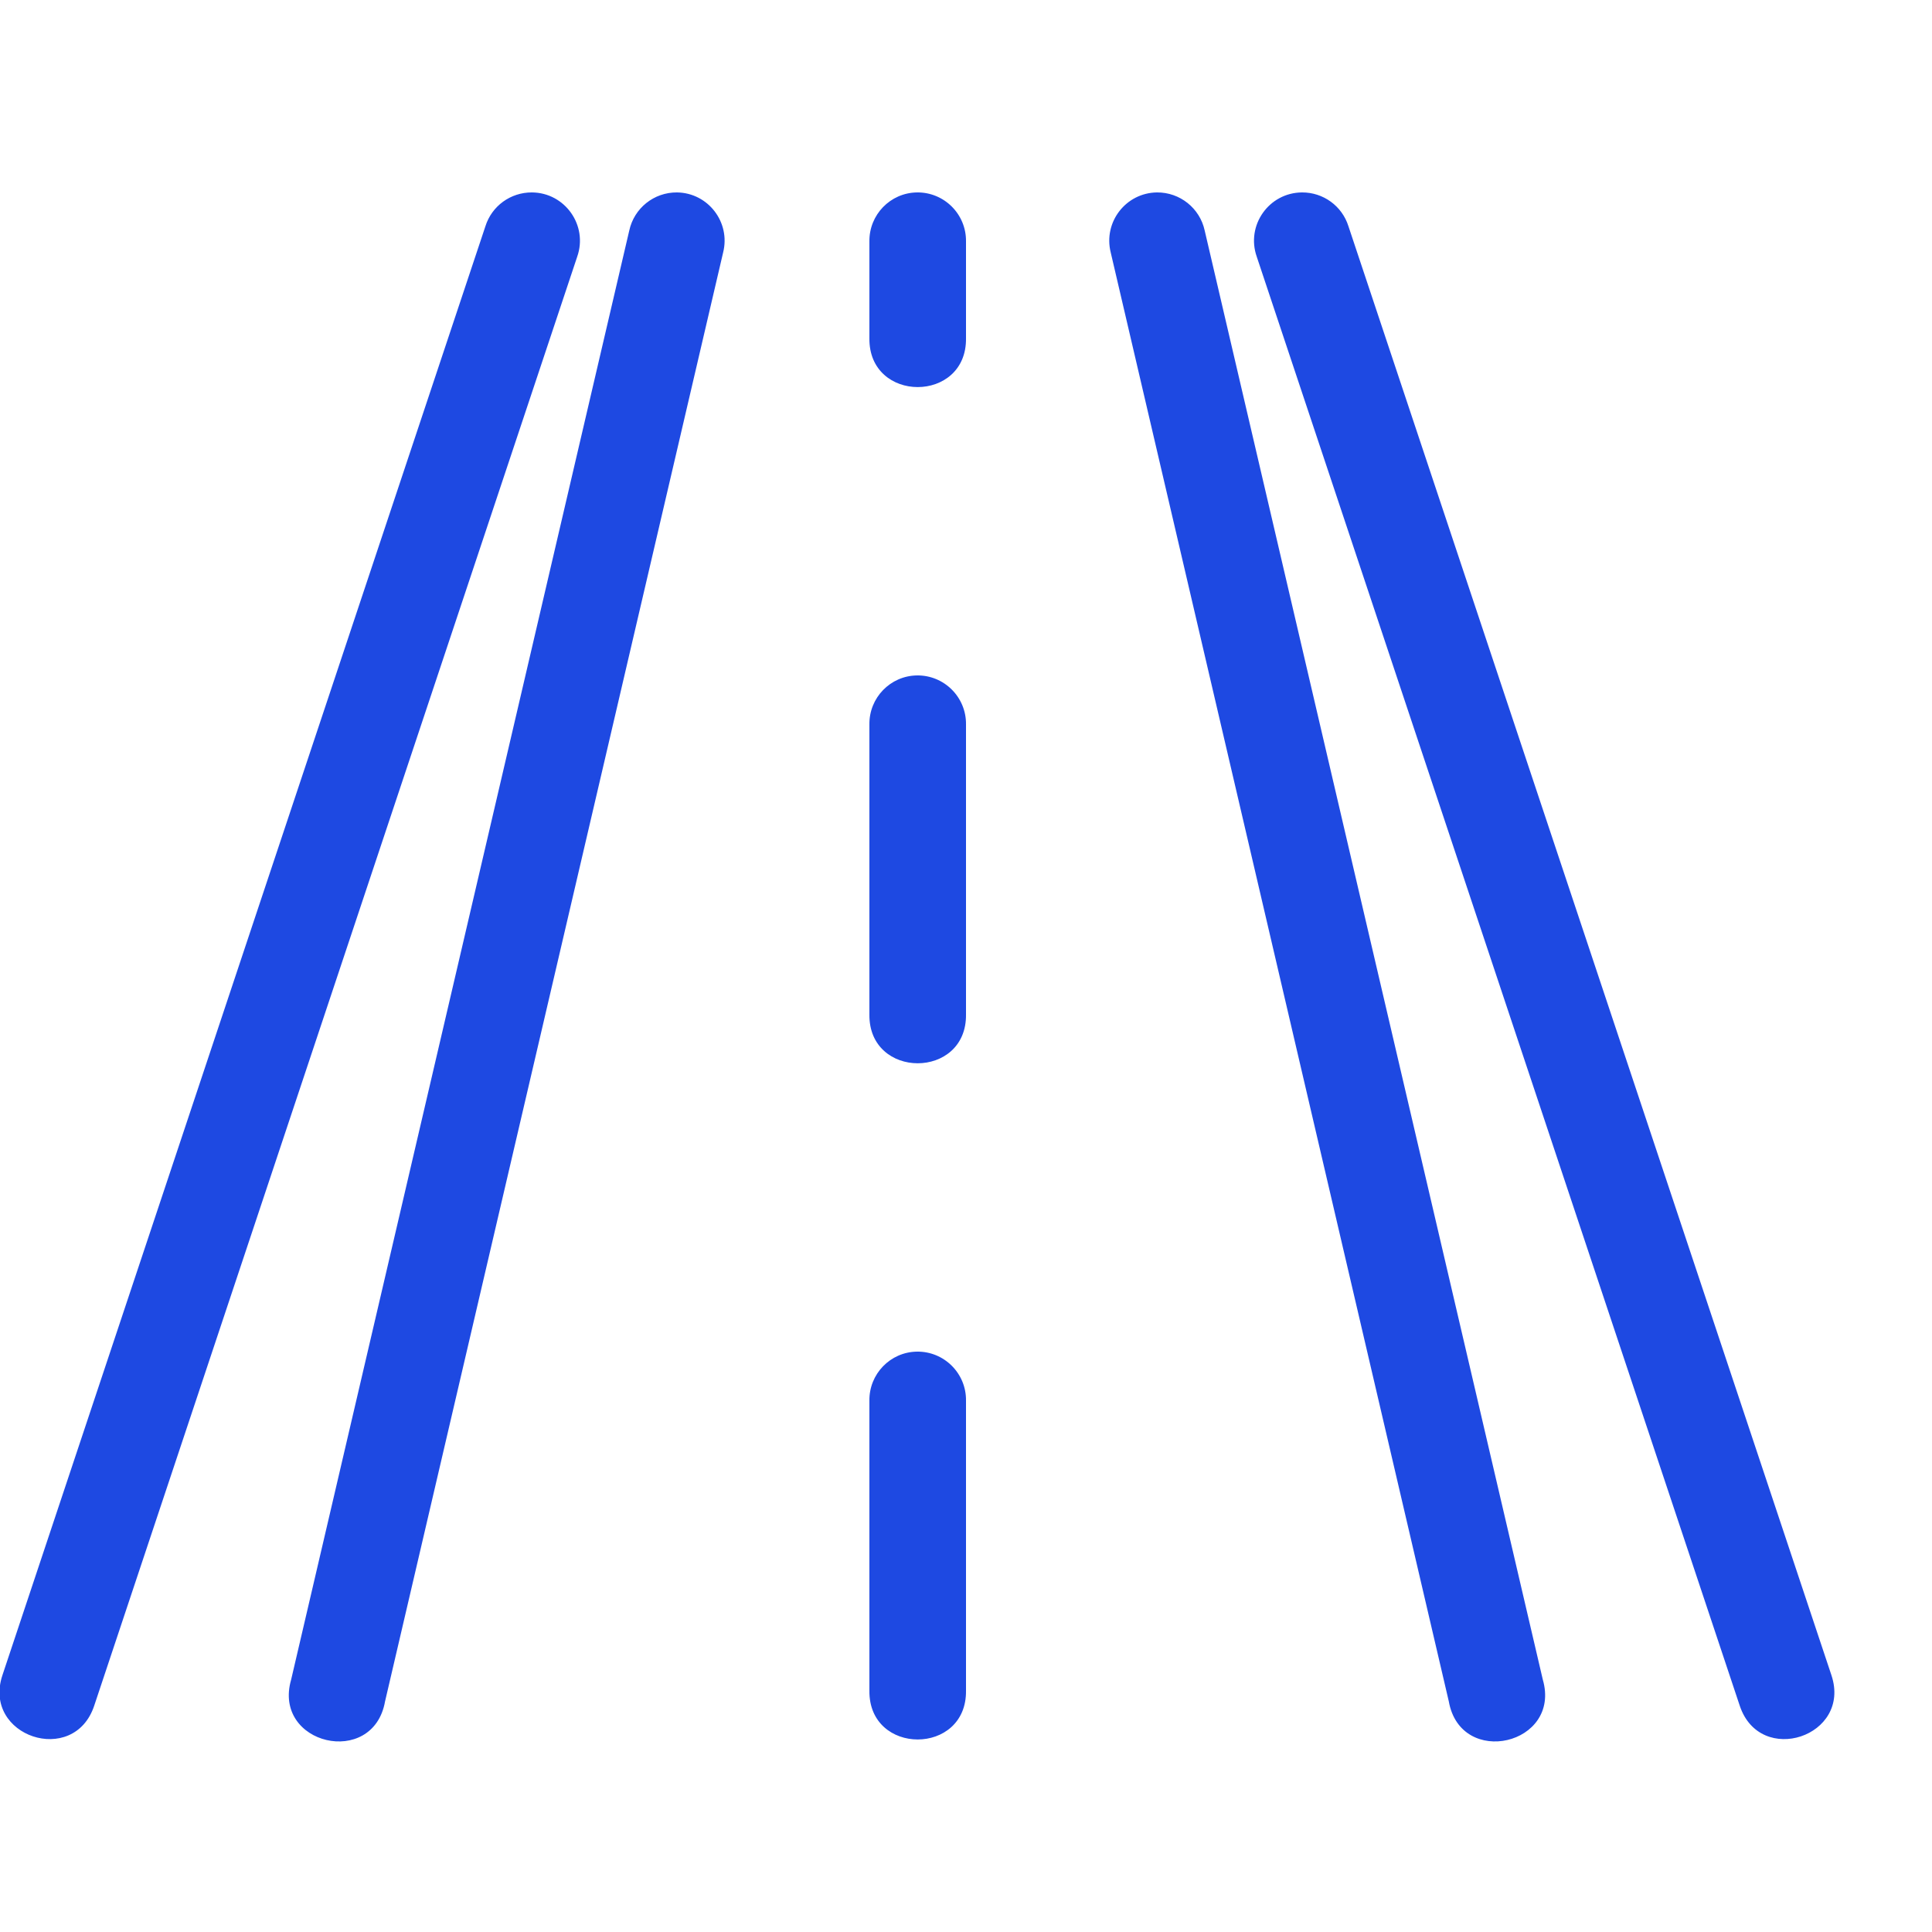 <!DOCTYPE svg PUBLIC "-//W3C//DTD SVG 1.1//EN" "http://www.w3.org/Graphics/SVG/1.1/DTD/svg11.dtd">
<!-- Uploaded to: SVG Repo, www.svgrepo.com, Transformed by: SVG Repo Mixer Tools -->
<svg width="800px" height="800px" viewBox="0 0 20 20" version="1.1" xmlns="http://www.w3.org/2000/svg" fill="#1E49E2">
<g id="SVGRepo_bgCarrier" stroke-width="0"/>
<g id="SVGRepo_tracerCarrier" stroke-linecap="round" stroke-linejoin="round"/>
<g id="SVGRepo_iconCarrier"> <g id="layer1"> <path d="M 5.506 1.992 C 5.286 1.991 5.091 2.132 5.025 2.342 L 0.025 17.342 C -0.186 17.975 0.764 18.291 0.975 17.658 L 5.975 2.658 C 6.089 2.334 5.849 1.994 5.506 1.992 z M 7.008 1.992 C 6.77 1.99 6.564 2.155 6.514 2.387 L 3.014 17.387 C 2.818 18.062 3.863 18.305 3.986 17.613 L 7.486 2.613 C 7.564 2.3 7.33 1.996 7.008 1.992 z M 9.492 1.992 C 9.216 1.996 8.996 2.224 9 2.5 L 9 3.5 C 8.99 4.176 10.01 4.176 10 3.5 L 10 2.5 C 10.004 2.218 9.774 1.988 9.492 1.992 z M 11.977 1.992 C 11.654 1.996 11.42 2.3 11.498 2.613 L 14.998 17.613 C 15.121 18.305 16.166 18.062 15.971 17.387 L 12.471 2.387 C 12.421 2.155 12.214 1.99 11.977 1.992 z M 13.479 1.992 C 13.135 1.994 12.896 2.334 13.01 2.658 L 18.01 17.658 C 18.221 18.291 19.17 17.975 18.959 17.342 L 13.959 2.342 C 13.893 2.132 13.698 1.991 13.479 1.992 z M 9.492 6.992 C 9.216 6.996 8.996 7.224 9 7.5 L 9 10.5 C 8.99 11.176 10.01 11.176 10 10.5 L 10 7.5 C 10.004 7.218 9.774 6.988 9.492 6.992 z M 9.492 13.992 C 9.216 13.996 8.996 14.224 9 14.5 L 9 17.5 C 8.99 18.176 10.01 18.176 10 17.5 L 10 14.5 C 10.004 14.218 9.774 13.988 9.492 13.992 z " style="fill:#1E49E2; fill-opacity:1; stroke:none; stroke-width:0px;"/> </g> </g>
</svg>